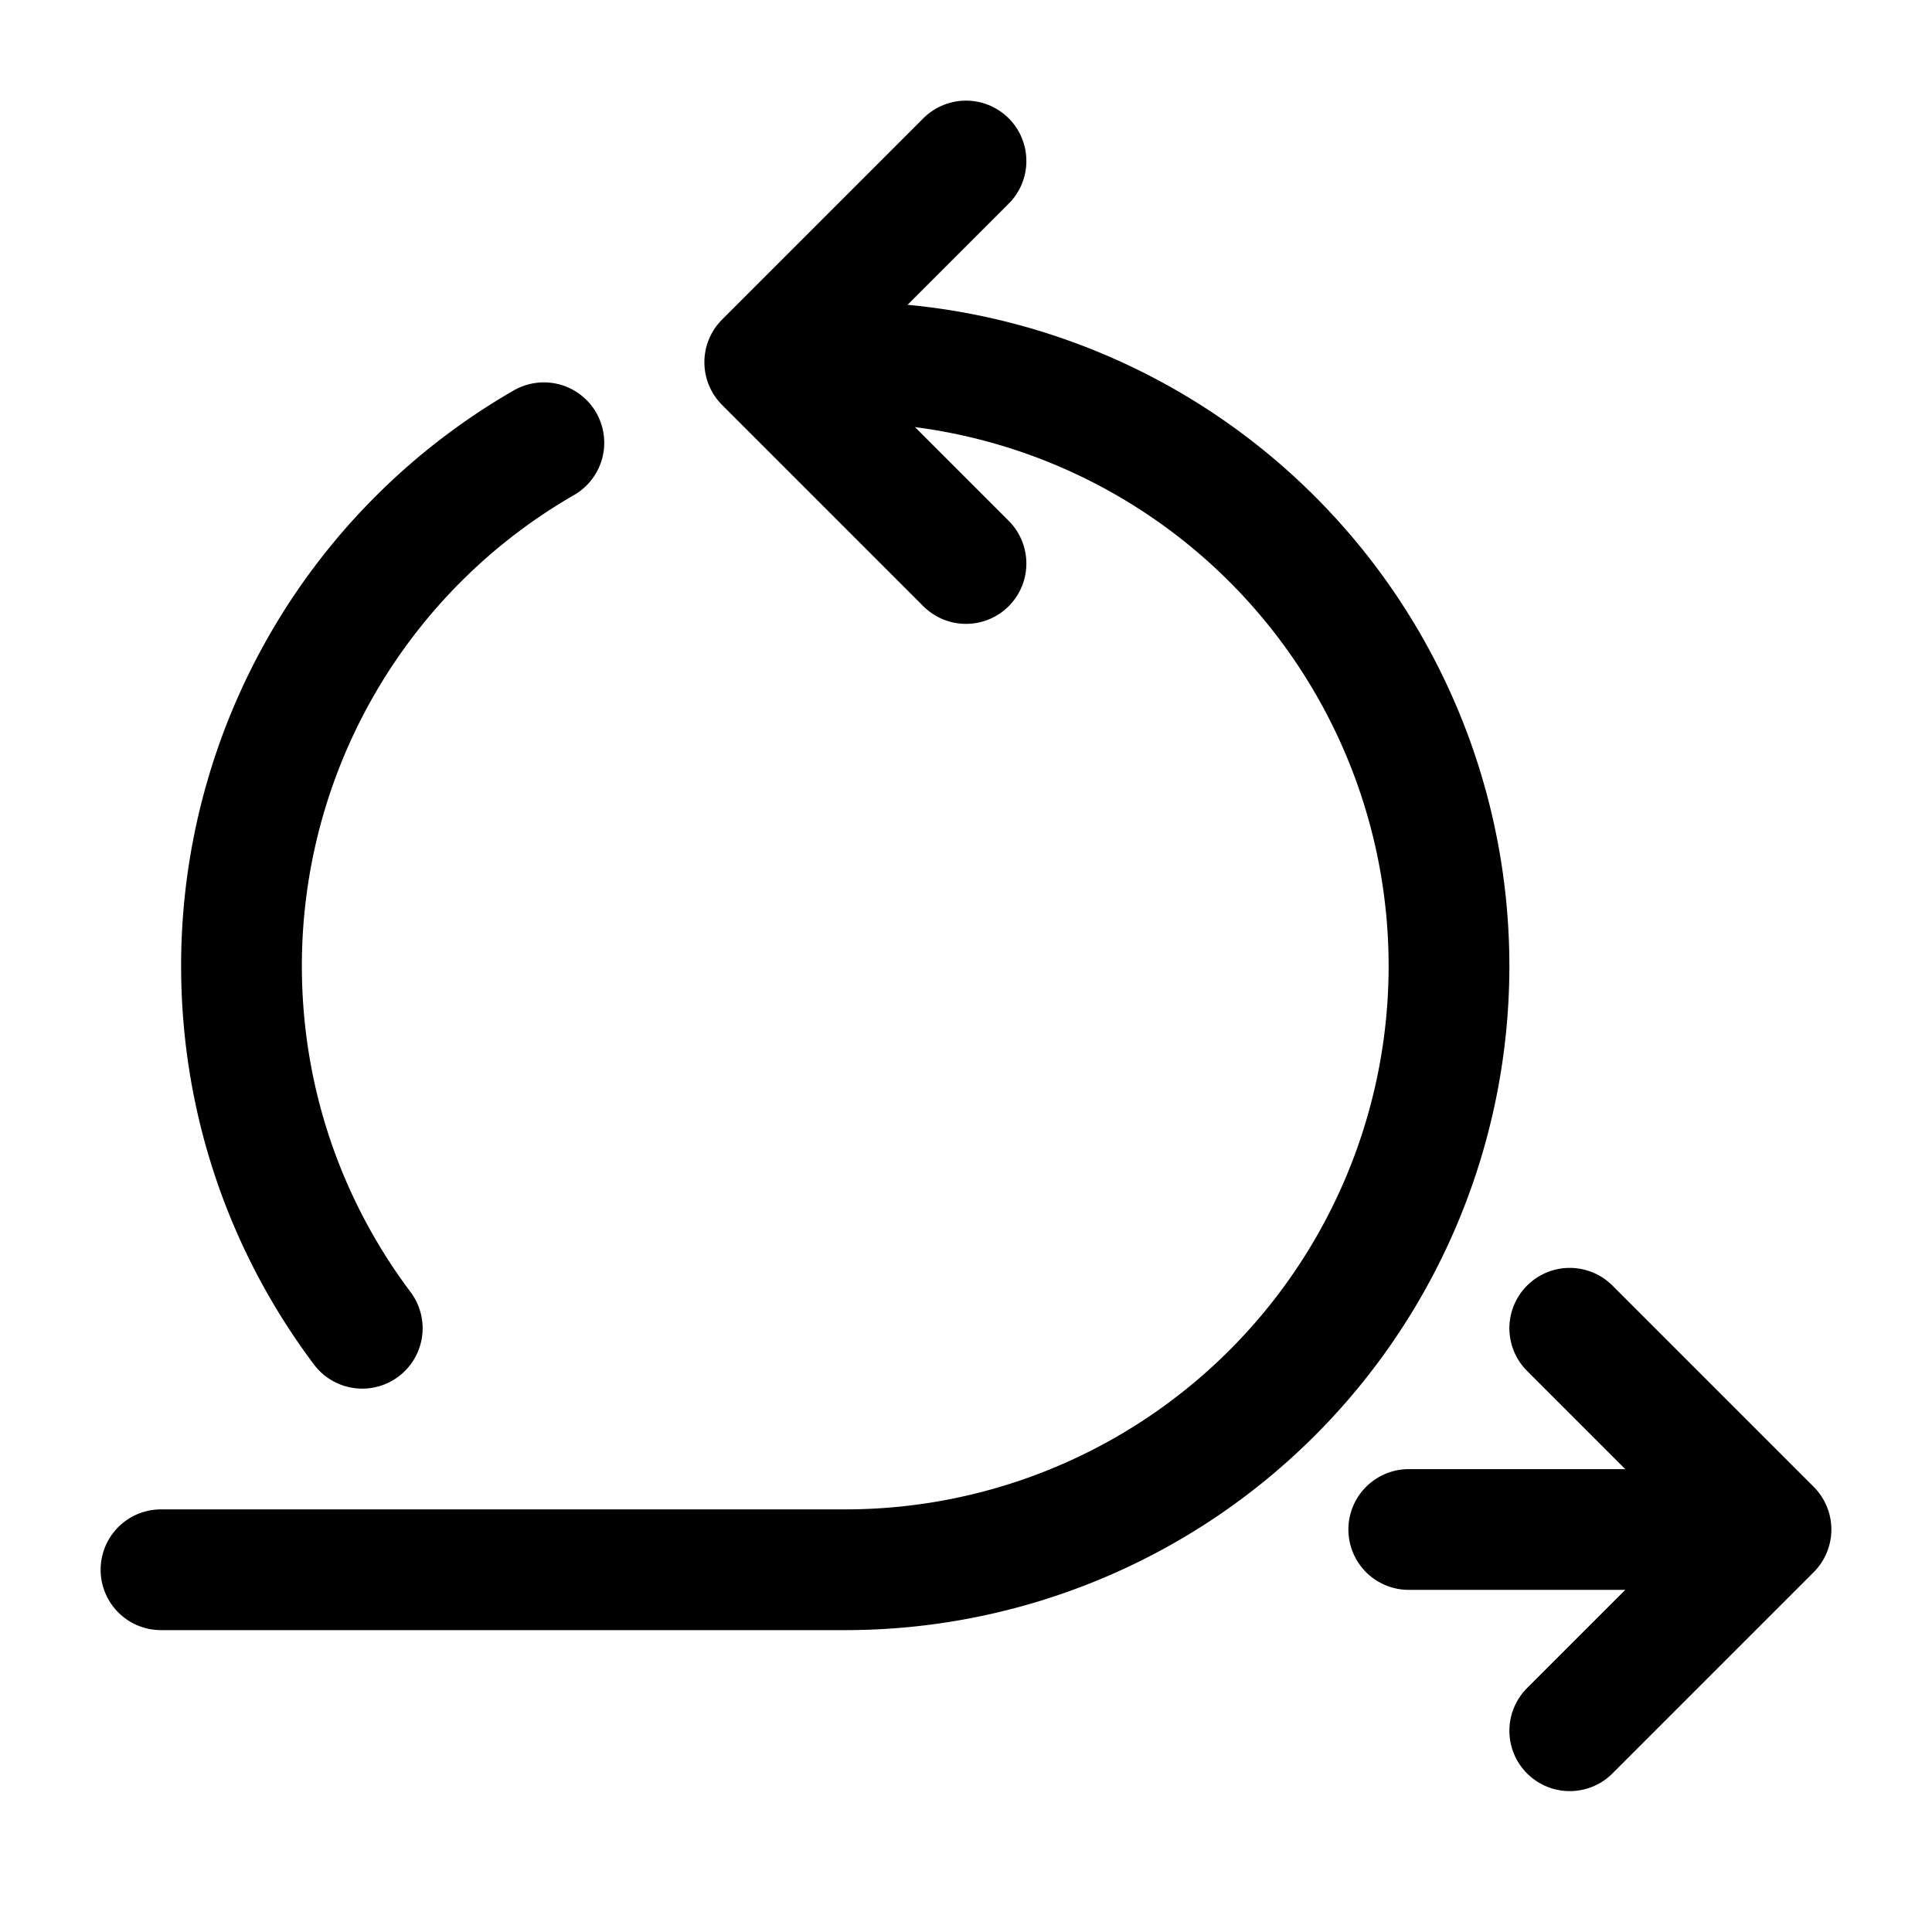<svg xmlns="http://www.w3.org/2000/svg" width="512" height="512" viewBox="0 0 24 24"><g fill="none" stroke="currentColor" stroke-linecap="round" stroke-linejoin="round" stroke-width="1.5"><path d="M17.5 19H22m0 0l-2.5-2.5M22 19l-2.5 2.5M12 2L9.5 4.5L12 7"></path><path d="M10.5 4.5a7.5 7.5 0 0 1 0 15H2"></path><path d="M6.756 5.5A7.497 7.497 0 0 0 3 12c0 1.688.558 3.246 1.5 4.5"></path></g></svg>